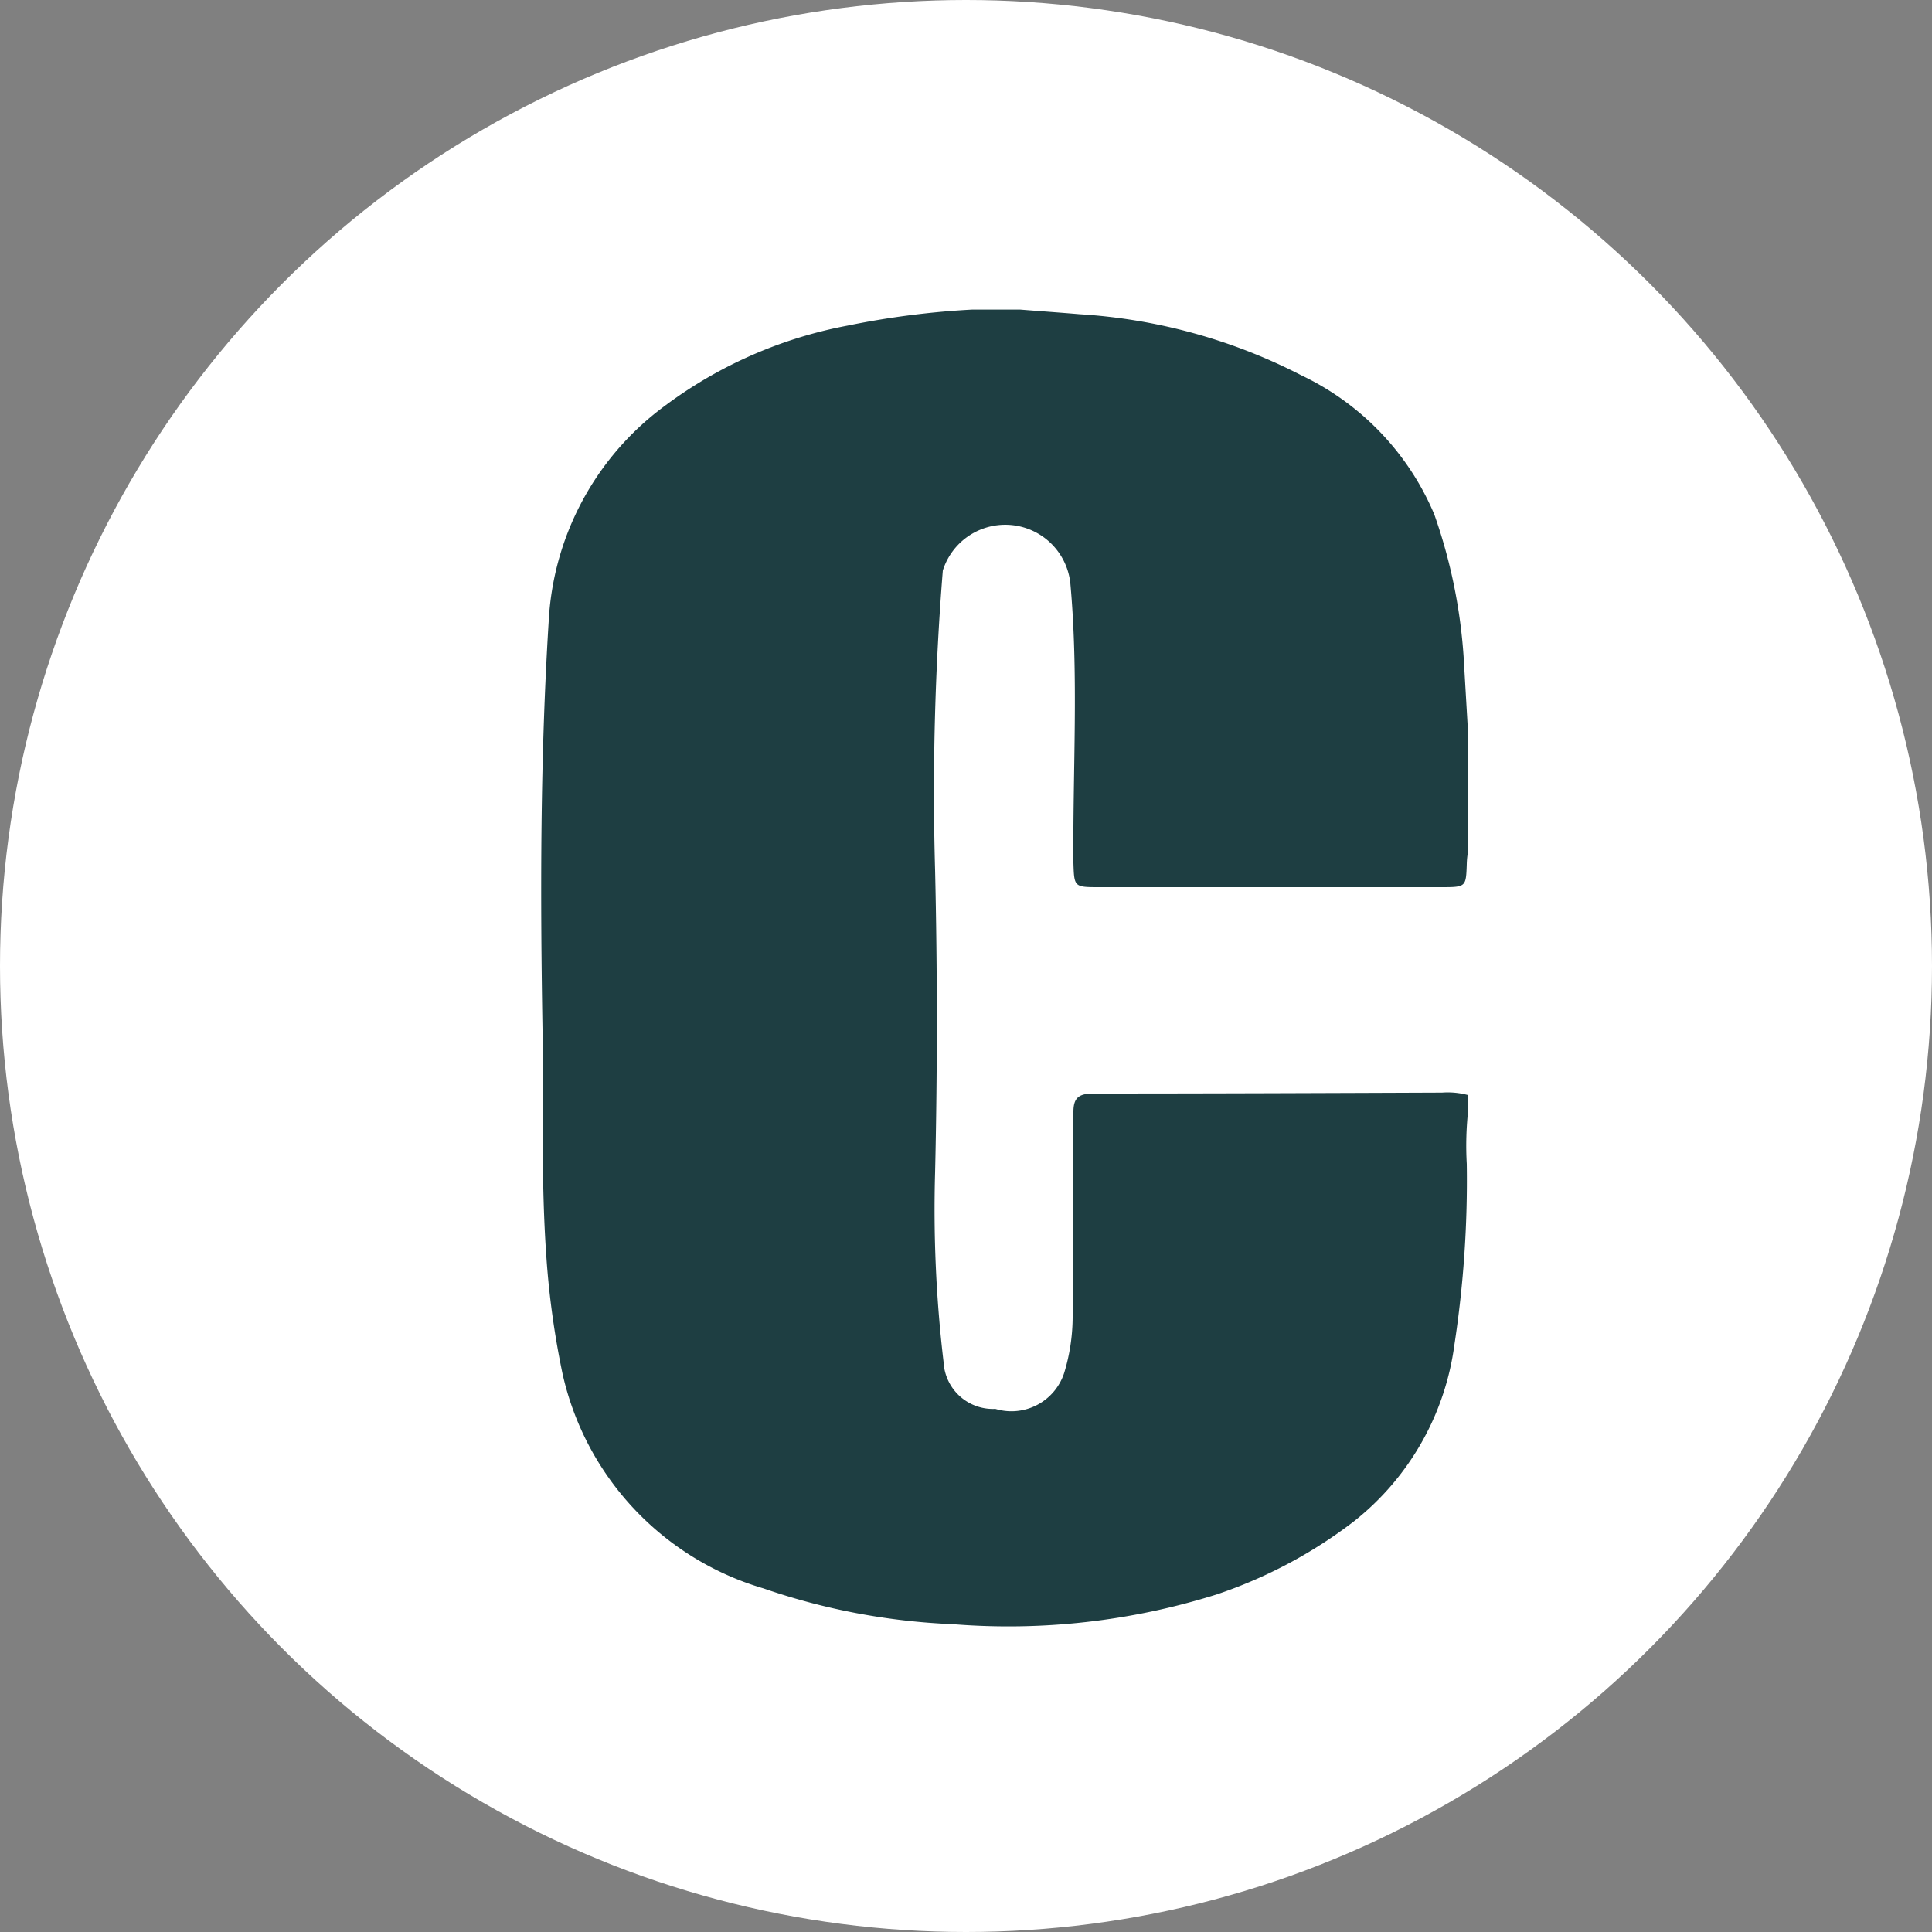 <?xml version="1.0" encoding="UTF-8"?>
<svg xmlns="http://www.w3.org/2000/svg" id="Группа_4" data-name="Группа 4" width="25" height="25" viewBox="0 0 25 25">
  <rect x="0" y="0" width="25" height="25" fill="#808080" stroke="none"/>
  <defs>
    <style>
      .cls-1 {
        fill: #fff;
      }

      .cls-2 {
        fill: #1e3e42;
        fill-rule: evenodd;
      }
    </style>
  </defs>
  <circle id="Еліпс_3_копія_11" data-name="Еліпс 3 копія 11" class="cls-1" cx="12.5" cy="12.5" r="12.5"></circle>
  <path id="Фігура_31" data-name="Фігура 31" class="cls-2" d="M1015,534.538V536a1.1,1.1,0,0,0-.02.18c-0.01.3-.01,0.3-0.34,0.3l-4.41,0c-0.33,0-.33,0-0.34-0.313-0.01-1.207.07-2.415-.04-3.621a0.847,0.847,0,0,0-1.65-.163,35.8,35.8,0,0,0-.1,3.875q0.045,1.958,0,3.915a16.75,16.75,0,0,0,.11,2.453,0.639,0.639,0,0,0,.67.605,0.718,0.718,0,0,0,.89-0.464,2.5,2.5,0,0,0,.11-0.718c0.01-.886.01-1.772,0.01-2.659,0-.176.06-0.24,0.26-0.24,1.5,0,3-.006,4.51-0.012a1.009,1.009,0,0,1,.34.033v0.182a4.187,4.187,0,0,0-.02.708,14.111,14.111,0,0,1-.16,2.34,3.5,3.5,0,0,1-1.3,2.285,6.1,6.1,0,0,1-1.78.947,8.984,8.984,0,0,1-3.41.384,8.568,8.568,0,0,1-2.45-.463,3.746,3.746,0,0,1-2.6-2.774,11.091,11.091,0,0,1-.21-1.514c-0.07-.982-0.04-1.966-0.05-2.949-0.03-1.759-.03-3.519.08-5.277a3.7,3.7,0,0,1,1.38-2.694,5.722,5.722,0,0,1,2.49-1.133,10.909,10.909,0,0,1,1.61-.207h0.62c0.25,0.02.51,0.038,0.77,0.06a7.219,7.219,0,0,1,2.87.791,3.492,3.492,0,0,1,1.72,1.8,6.927,6.927,0,0,1,.38,1.854Z" transform="translate(-996 -525)"></path>
</svg>
